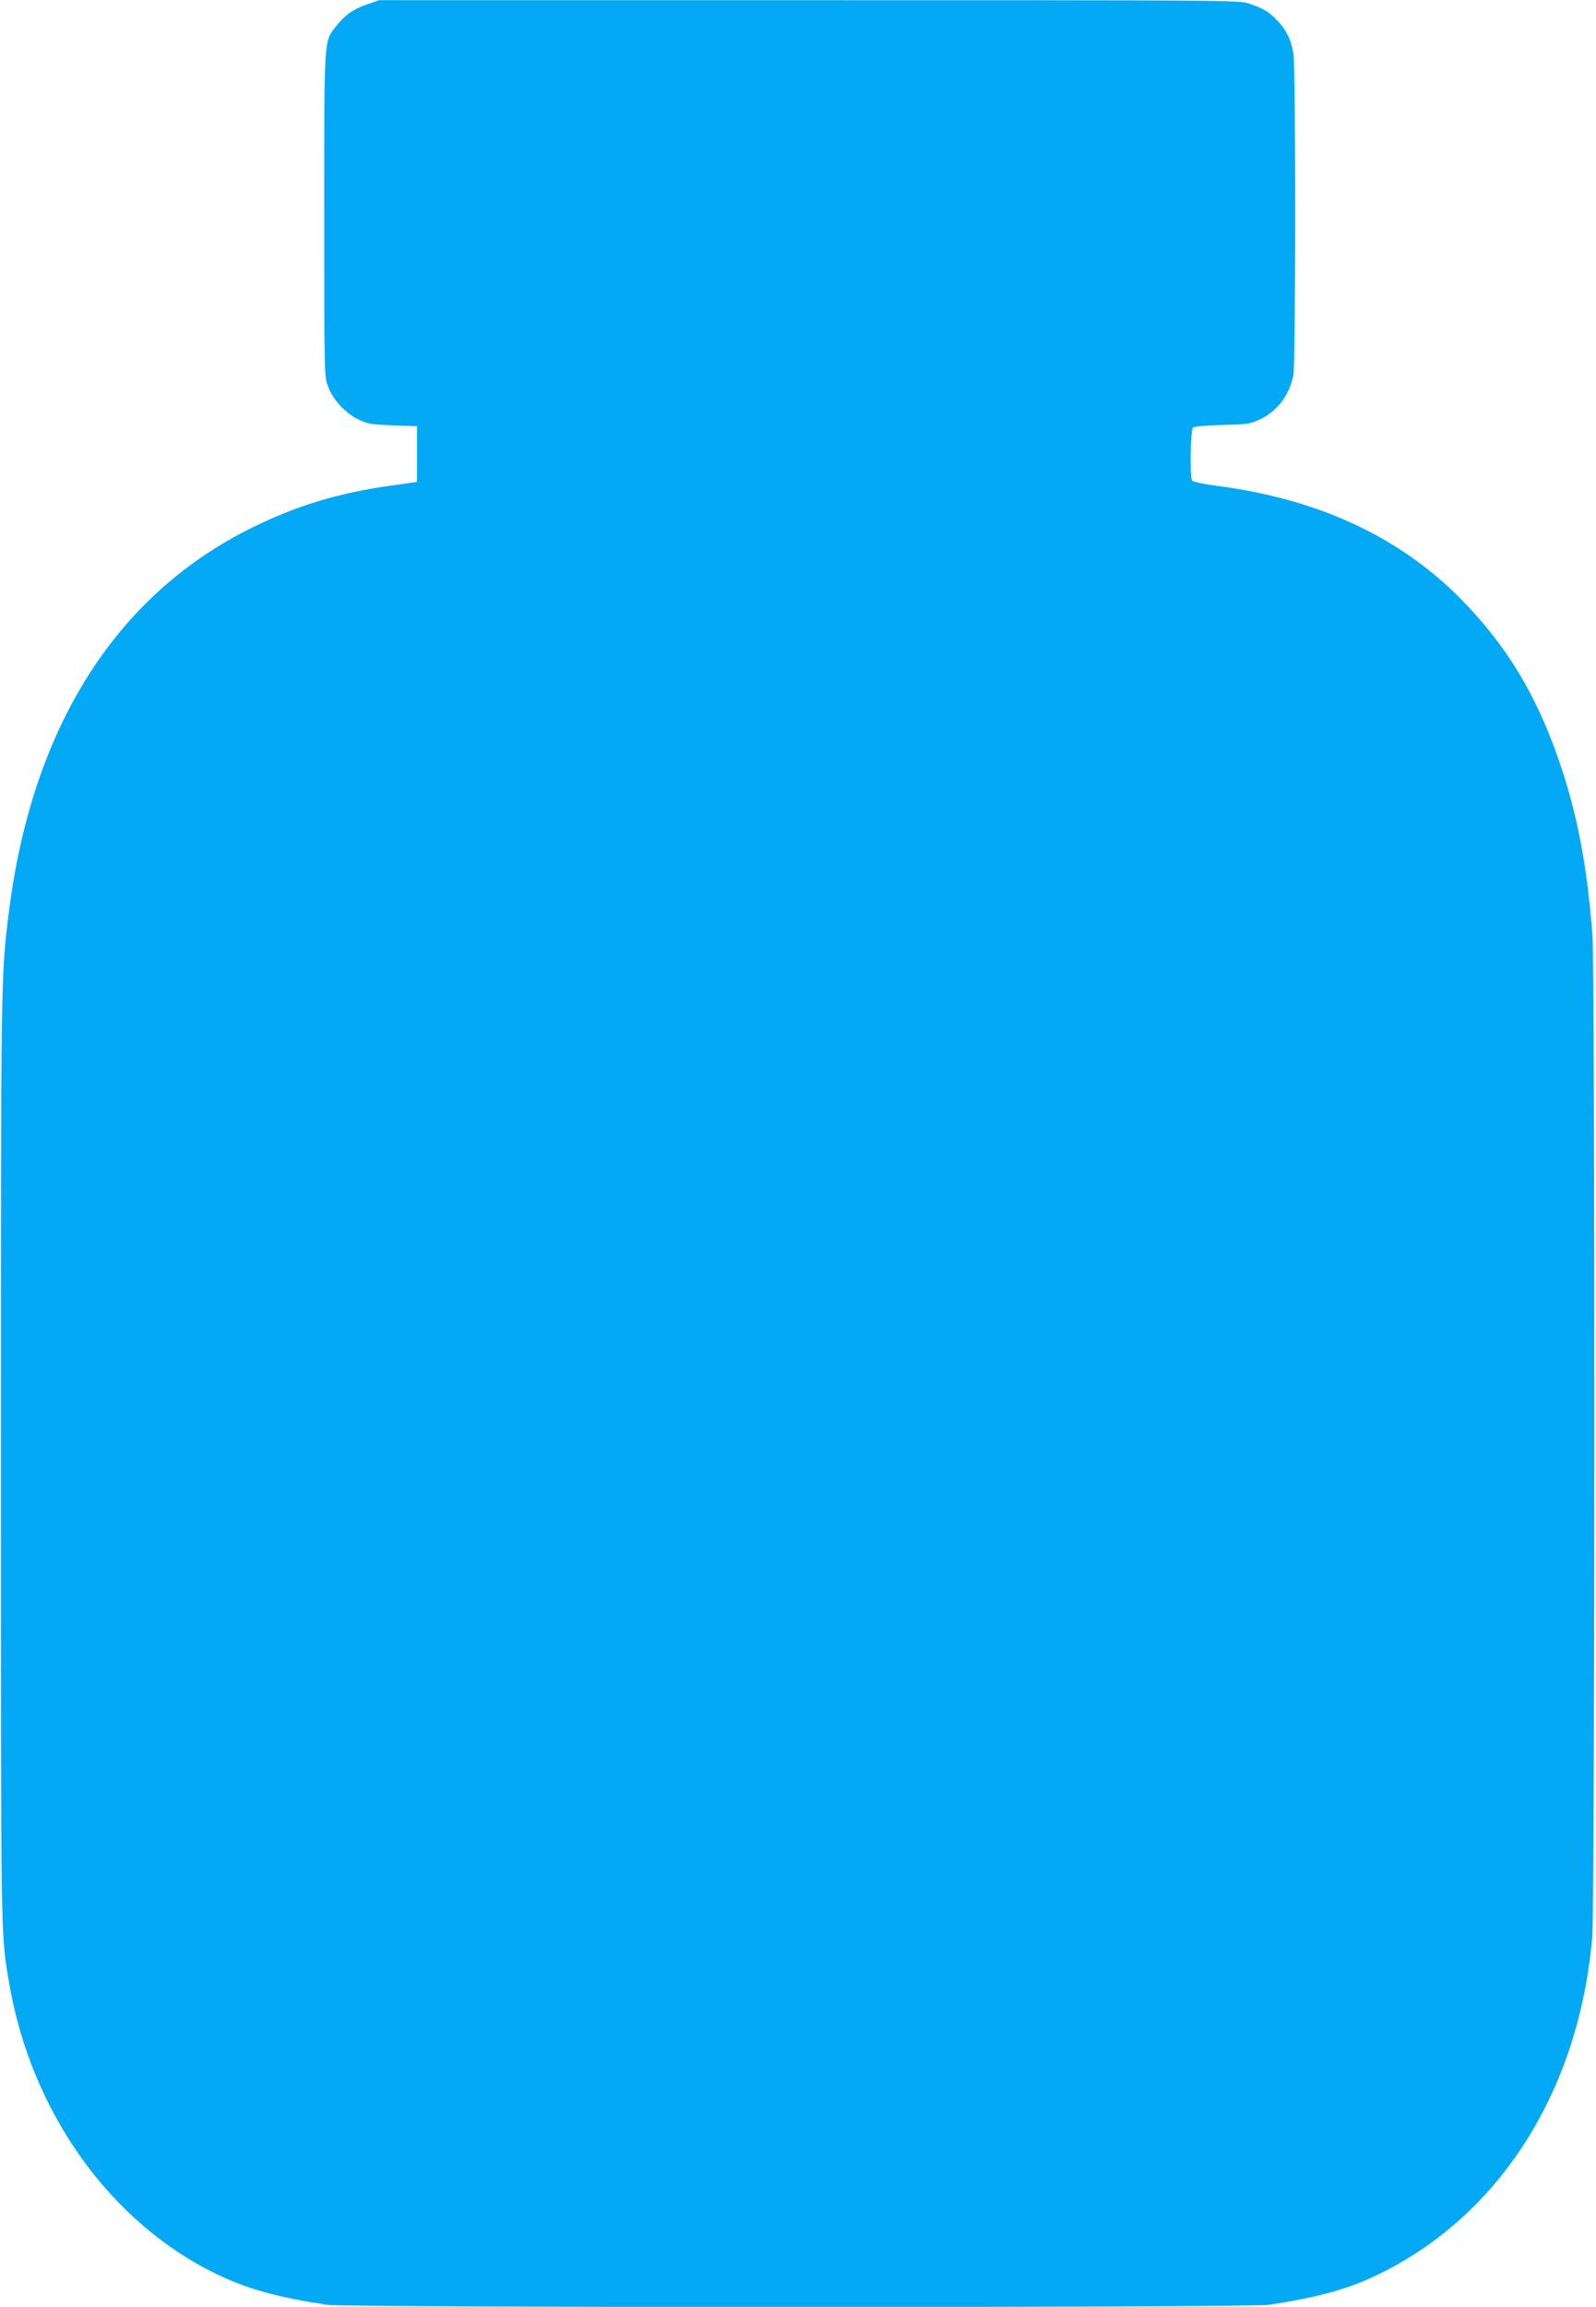 <?xml version="1.0" standalone="no"?>
<!DOCTYPE svg PUBLIC "-//W3C//DTD SVG 20010904//EN"
 "http://www.w3.org/TR/2001/REC-SVG-20010904/DTD/svg10.dtd">
<svg version="1.0" xmlns="http://www.w3.org/2000/svg"
 width="886pt" height="1280pt" viewBox="0 0 886 1280"
 preserveAspectRatio="xMidYMid meet">
<g transform="translate(0,1280) scale(0.1,-0.1)"
fill="#03a9f4" stroke="none">
<path d="M2038 12776 c-75 -25 -127 -62 -175 -125 -65 -84 -63 -52 -63 -1042
0 -882 0 -899 21 -953 27 -73 96 -148 167 -183 52 -25 70 -28 192 -33 l135 -5
0 -155 0 -154 -155 -22 c-282 -40 -511 -109 -755 -229 -758 -371 -1225 -1106
-1355 -2130 -45 -359 -45 -332 -45 -3045 0 -2717 -1 -2625 45 -2900 122 -719
563 -1337 1160 -1622 167 -80 331 -125 608 -167 103 -16 5121 -16 5224 0 289
44 455 91 630 179 664 332 1094 1018 1167 1860 15 169 16 5381 1 5565 -30 387
-85 672 -184 960 -126 368 -293 644 -544 899 -343 348 -794 558 -1362 631 -68
9 -128 22 -132 28 -14 21 -9 283 5 295 6 6 79 12 162 14 137 3 155 5 207 30
99 46 166 135 188 247 13 70 14 1704 0 1785 -12 76 -42 135 -93 186 -46 47
-75 64 -156 91 -54 18 -133 18 -2441 18 l-2385 0 -67 -23z"/>
</g>
</svg>
